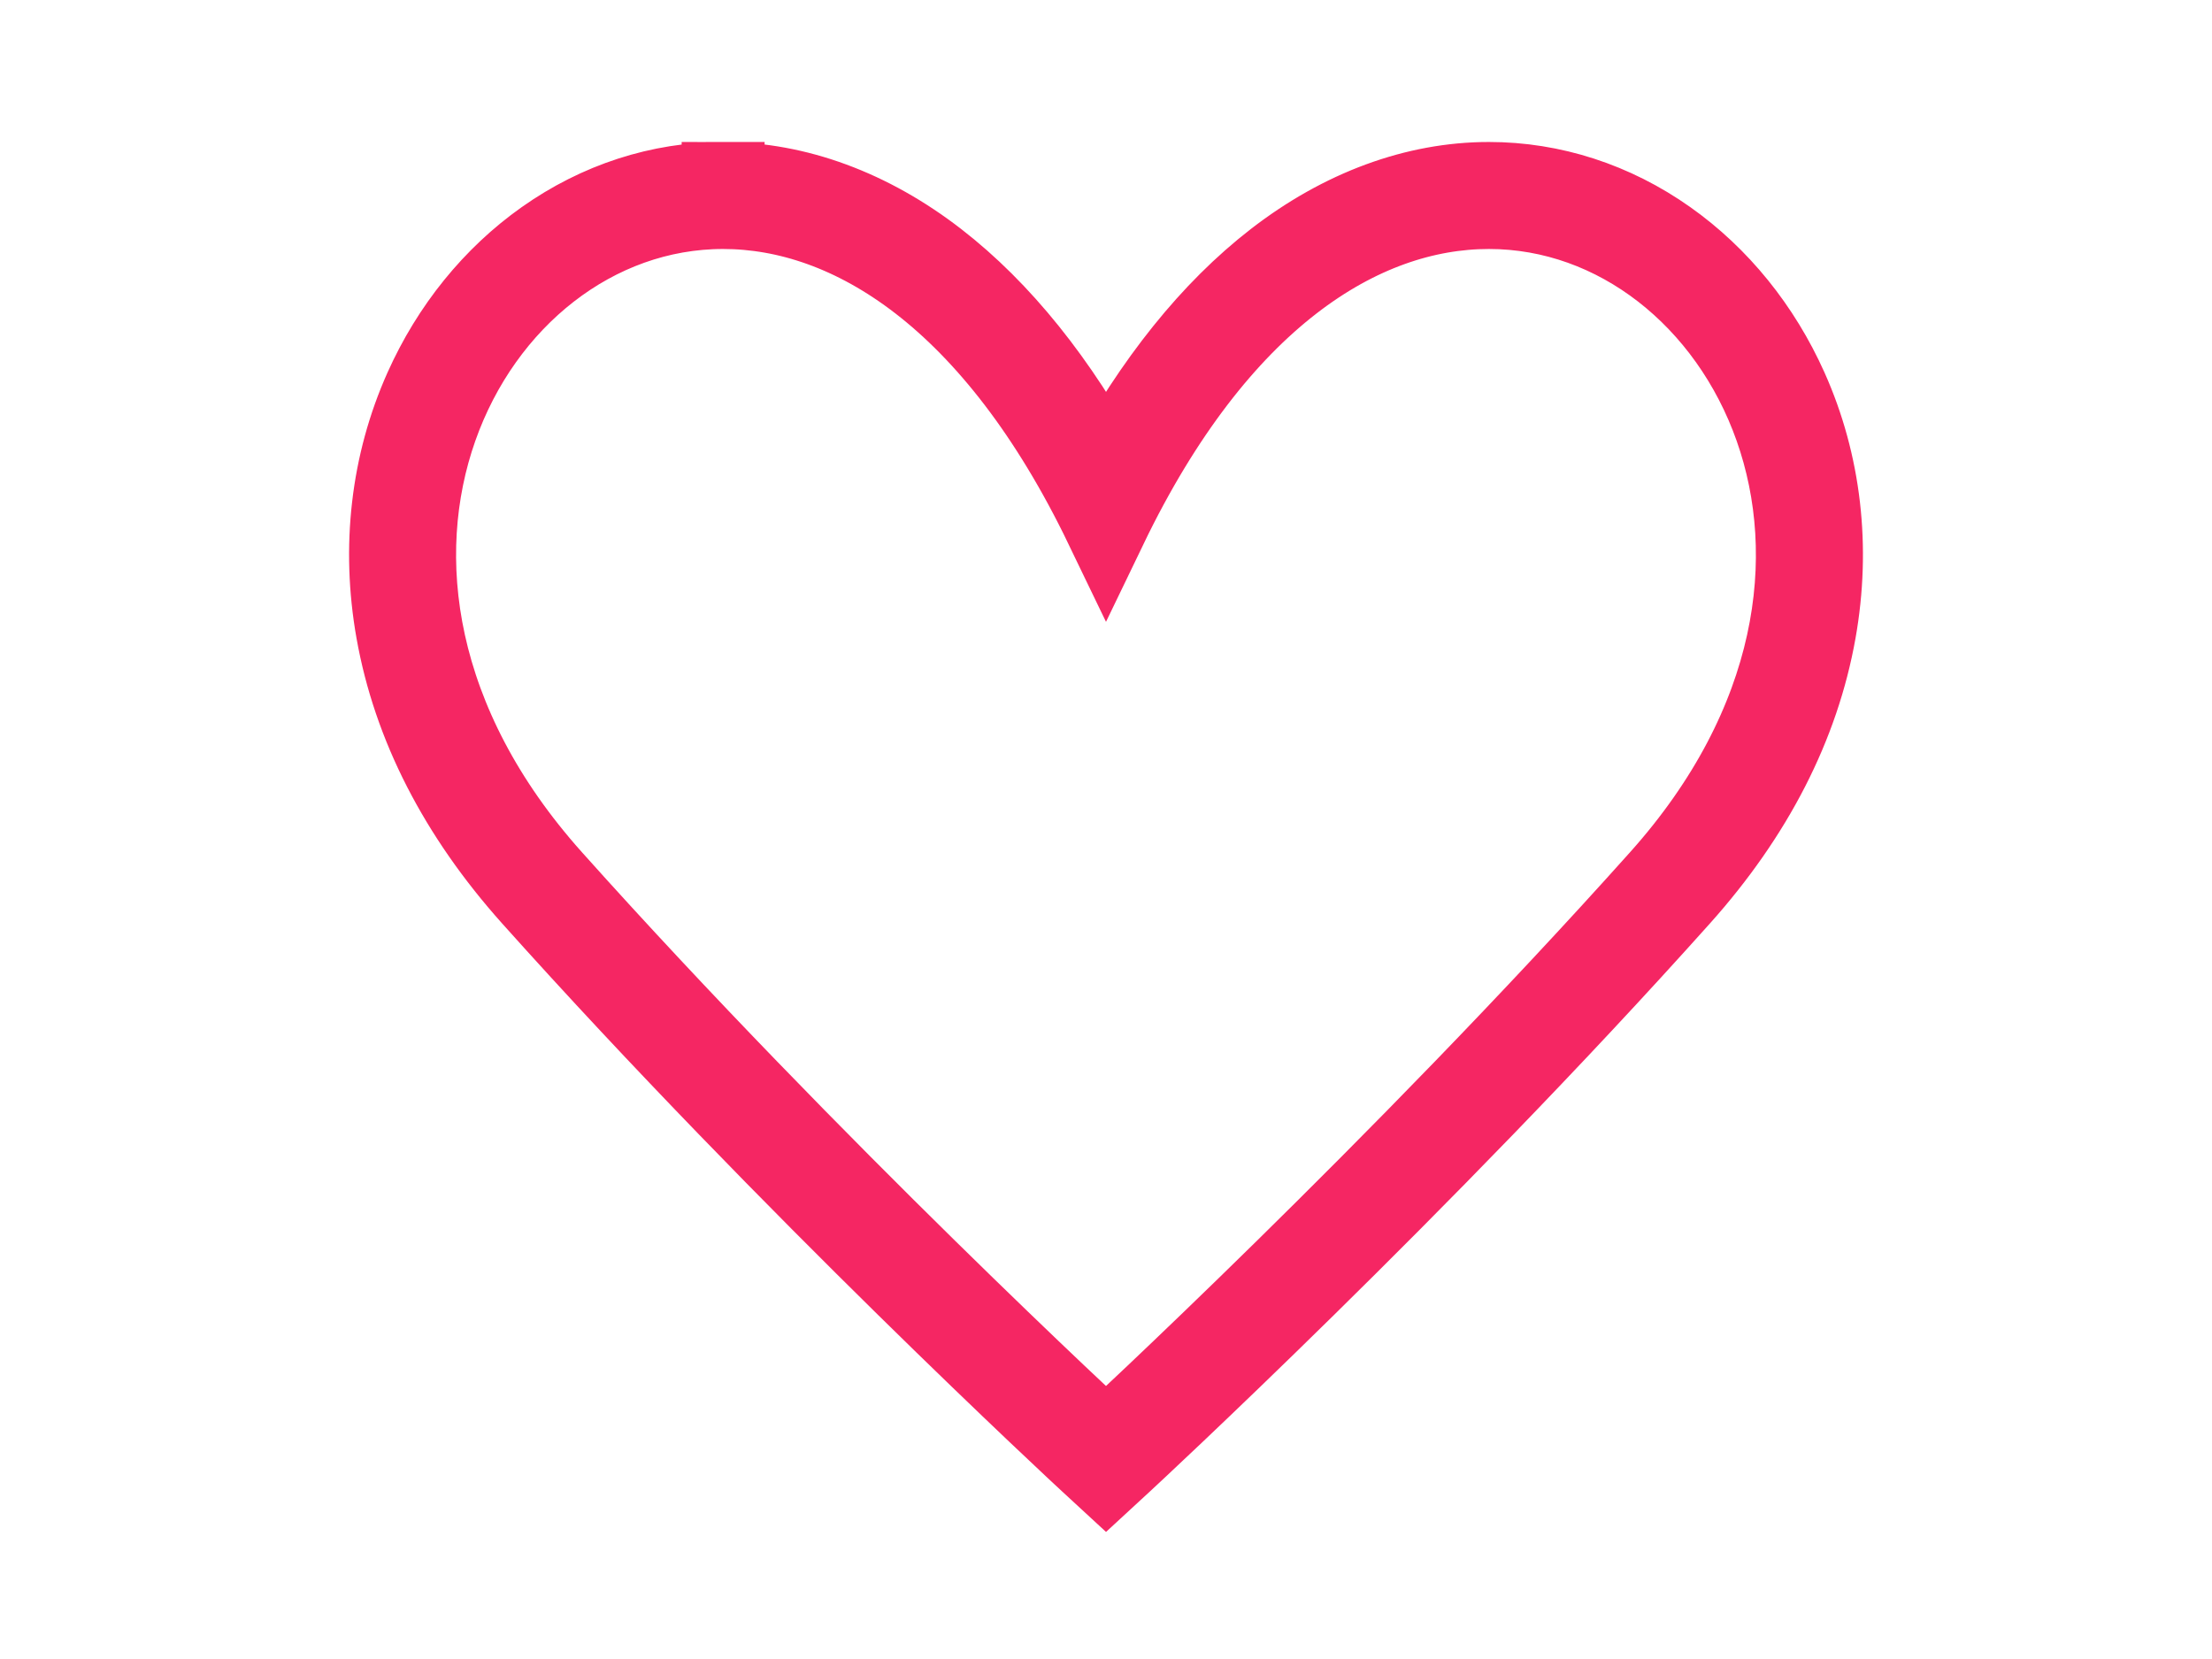 <?xml version="1.0" encoding="UTF-8"?>
<svg id="Ebene_1" xmlns="http://www.w3.org/2000/svg" viewBox="0 0 800 600">
  <defs>
    <style>
      .cls-1 {
        fill: #e1406f;
        stroke: #f52663;
        stroke-width: 30px;
      }
    </style>
  </defs>
  <path class="cls-1" d="M538.48,75.05c93.18,0,162.77,130.79,62.26,243.14-94.13,105.21-200.74,203.62-200.74,203.62,0,0-106.61-98.41-200.74-203.62-100.52-112.36-30.93-243.15,62.26-243.14,46.32,0,98.49,32.33,138.48,115.3,40-82.99,92.15-115.3,138.48-115.3M261.51,66.36c-22.73,0-44.91,7.19-64.15,20.79-18.66,13.19-33.71,31.77-43.53,53.73-12,26.82-15.5,57-10.13,87.28,6.01,33.9,22.53,66.14,49.09,95.83,93.33,104.31,200.25,203.22,201.32,204.21l5.9,5.44,5.9-5.44c1.07-.99,108-99.89,201.32-204.21,26.56-29.68,43.07-61.92,49.08-95.82,5.37-30.27,1.87-60.45-10.13-87.28-9.82-21.96-24.87-40.55-43.53-53.74-19.25-13.61-41.43-20.8-64.16-20.8-26.38,0-52.99,9.8-76.94,28.35-23.09,17.88-43.75,43.58-61.54,76.52-17.79-32.94-38.45-58.63-61.54-76.51-23.95-18.55-50.56-28.36-76.94-28.36v8.69s0-8.69,0-8.69h-.01Z"/>
</svg>